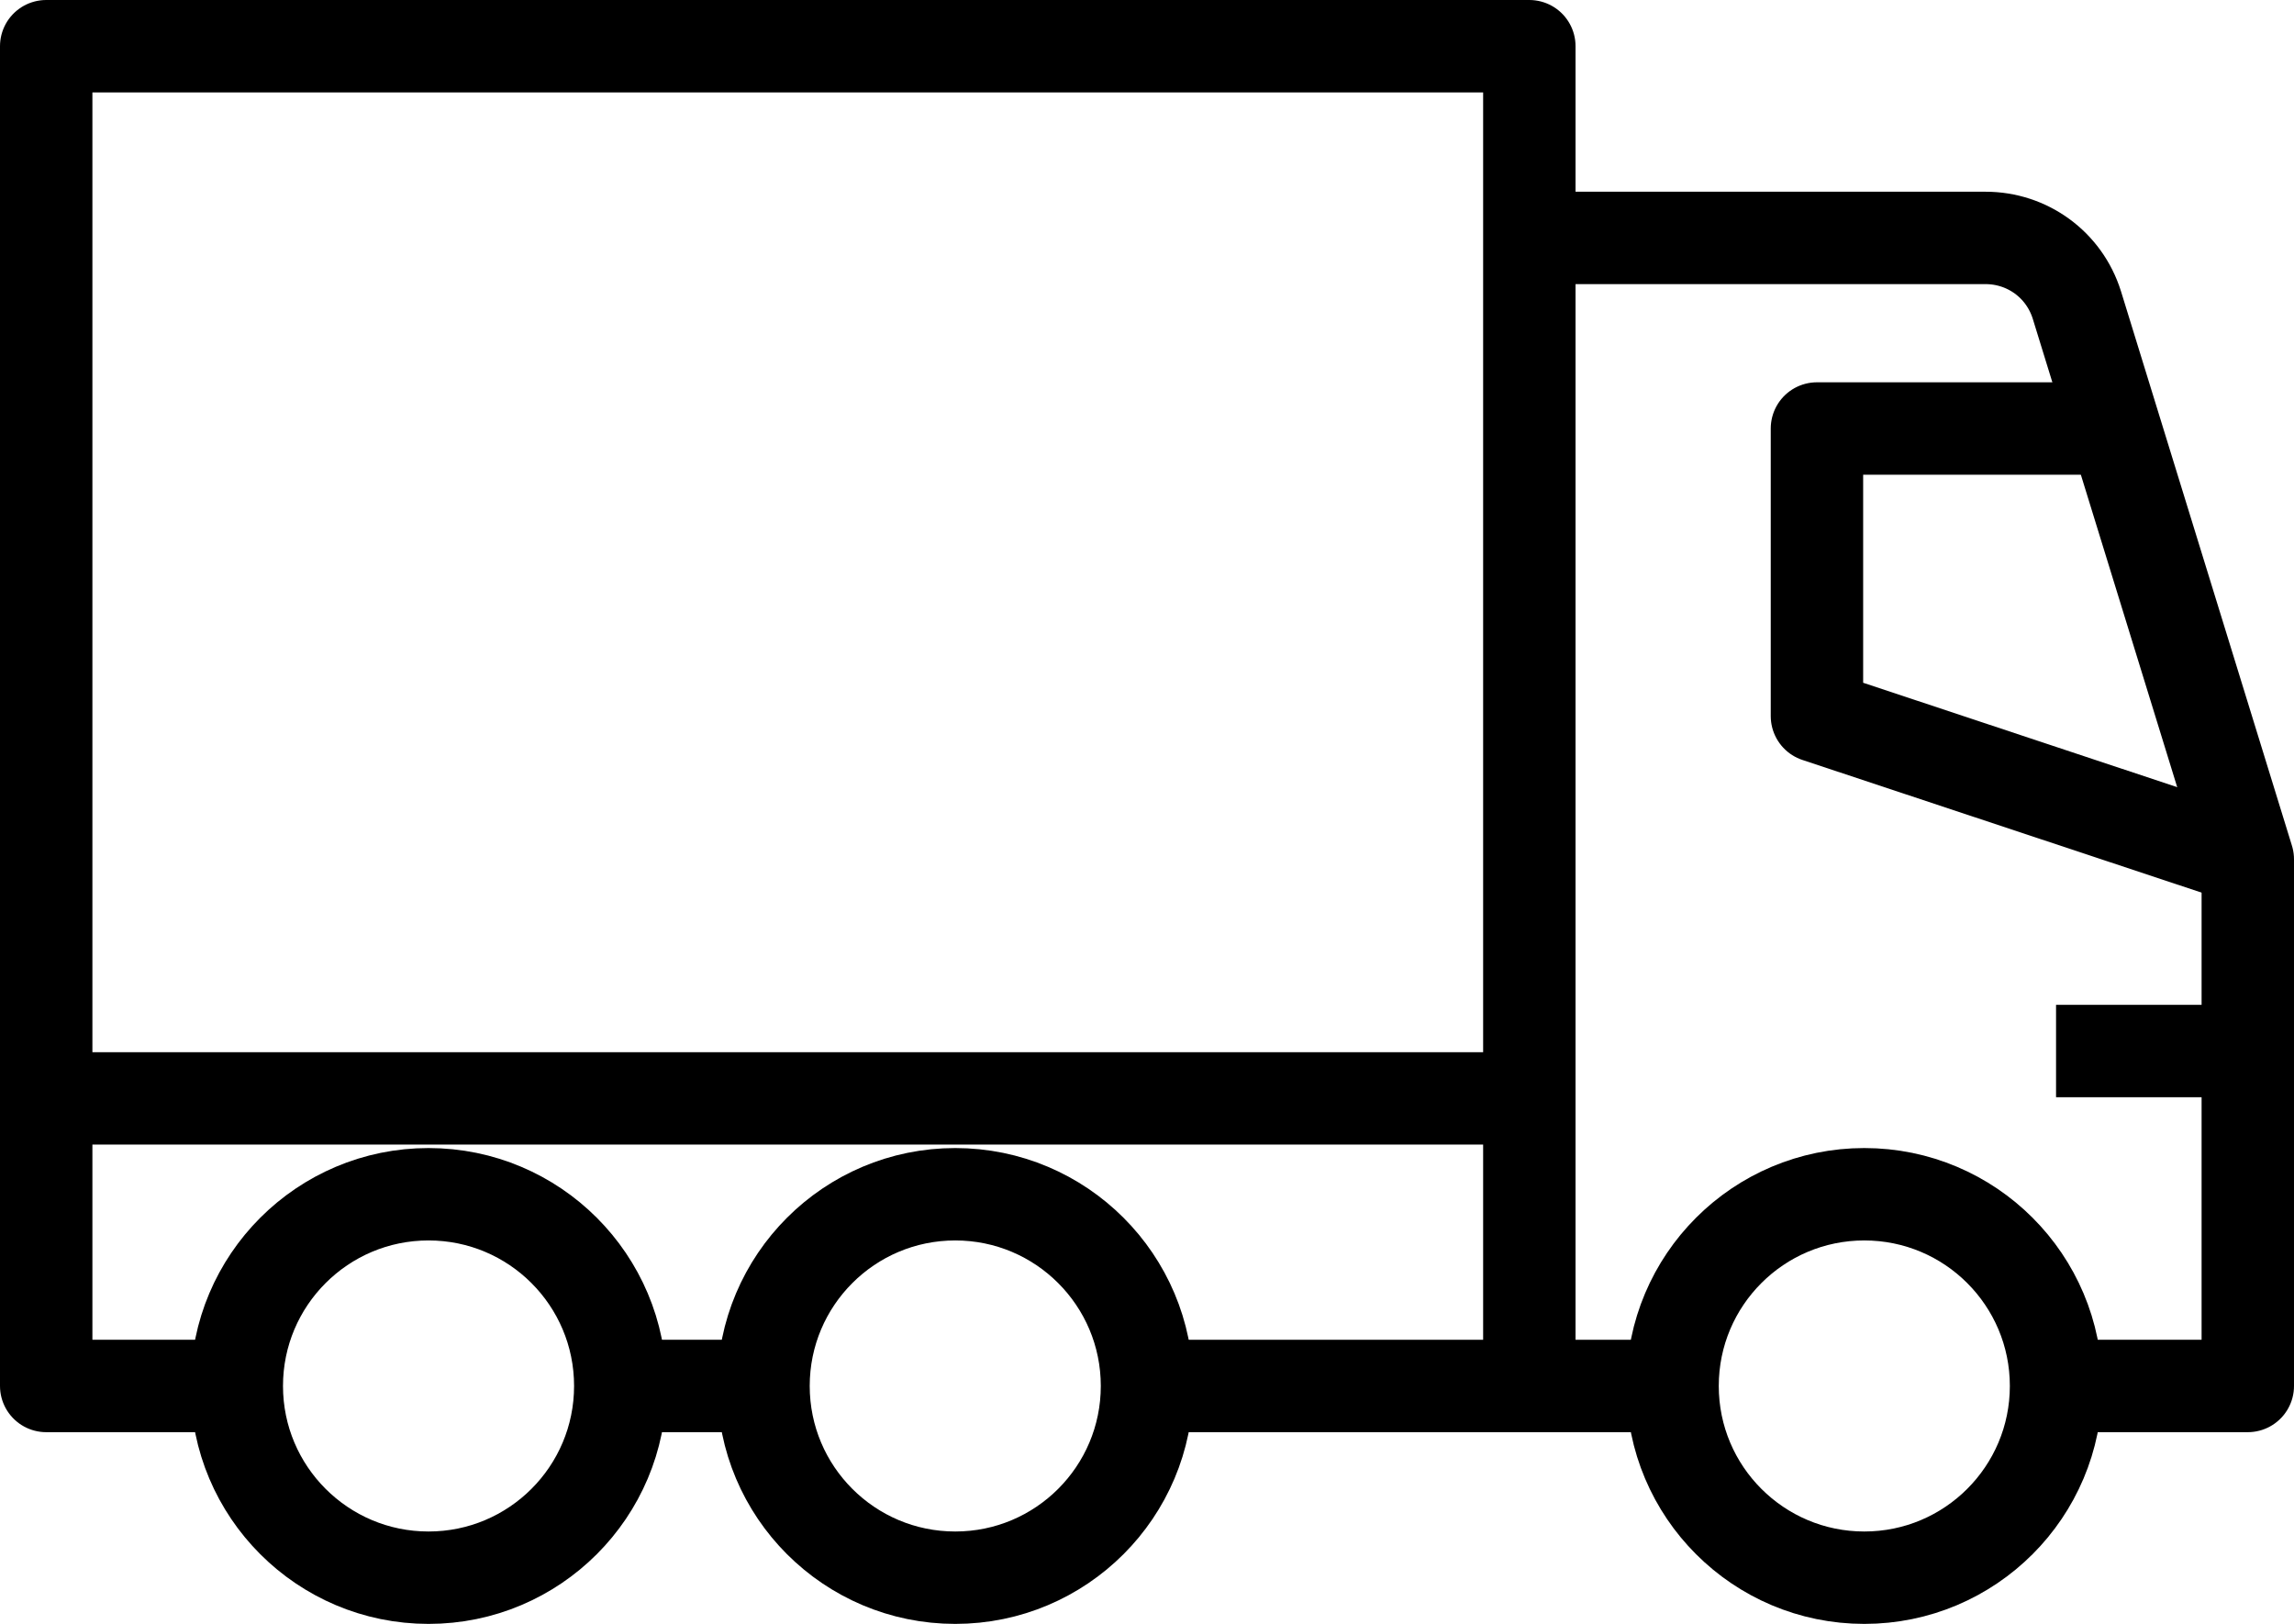 <?xml version="1.0" encoding="utf-8"?>
<!-- Generator: Adobe Illustrator 24.1.1, SVG Export Plug-In . SVG Version: 6.00 Build 0)  -->
<svg version="1.1" id="Warstwa_1" xmlns="http://www.w3.org/2000/svg" xmlns:xlink="http://www.w3.org/1999/xlink" x="0px" y="0px"
	 viewBox="0 0 198.6 140.6" style="enable-background:new 0 0 198.6 140.6;" xml:space="preserve">
<style type="text/css">
	.st0{fill:none;stroke:#000000;stroke-width:8;stroke-miterlimit:10;}
	.st1{fill:none;stroke:#000000;stroke-width:8;stroke-linejoin:round;stroke-miterlimit:10;}
</style>
<g>
	<line class="st0" x1="144.9" y1="120" x2="99.3" y2="120"/>
	<line class="st0" x1="178" y1="91" x2="194.6" y2="91"/>
	<line class="st1" x1="66.1" y1="120" x2="53.7" y2="120"/>
	<circle class="st0" cx="161.4" cy="120" r="16.6"/>
	<circle class="st0" cx="37.1" cy="120" r="16.6"/>
	<circle class="st0" cx="82.7" cy="120" r="16.6"/>
	<g>
		<path class="st1" d="M178,120h16.6V74.4l-14.8-48c-1.1-3.5-4.3-5.8-7.9-5.8h-39.5"/>
	</g>
	<g>
		<polyline class="st1" points="194.6,74.4 157.3,62 157.3,37.1 182.1,37.1 		"/>
	</g>
	<polyline class="st1" points="20.6,120 4,120 4,4 132.4,4 132.4,120 	"/>
	<line class="st1" x1="132.4" y1="95.1" x2="4" y2="95.1"/>
</g>
</svg>
